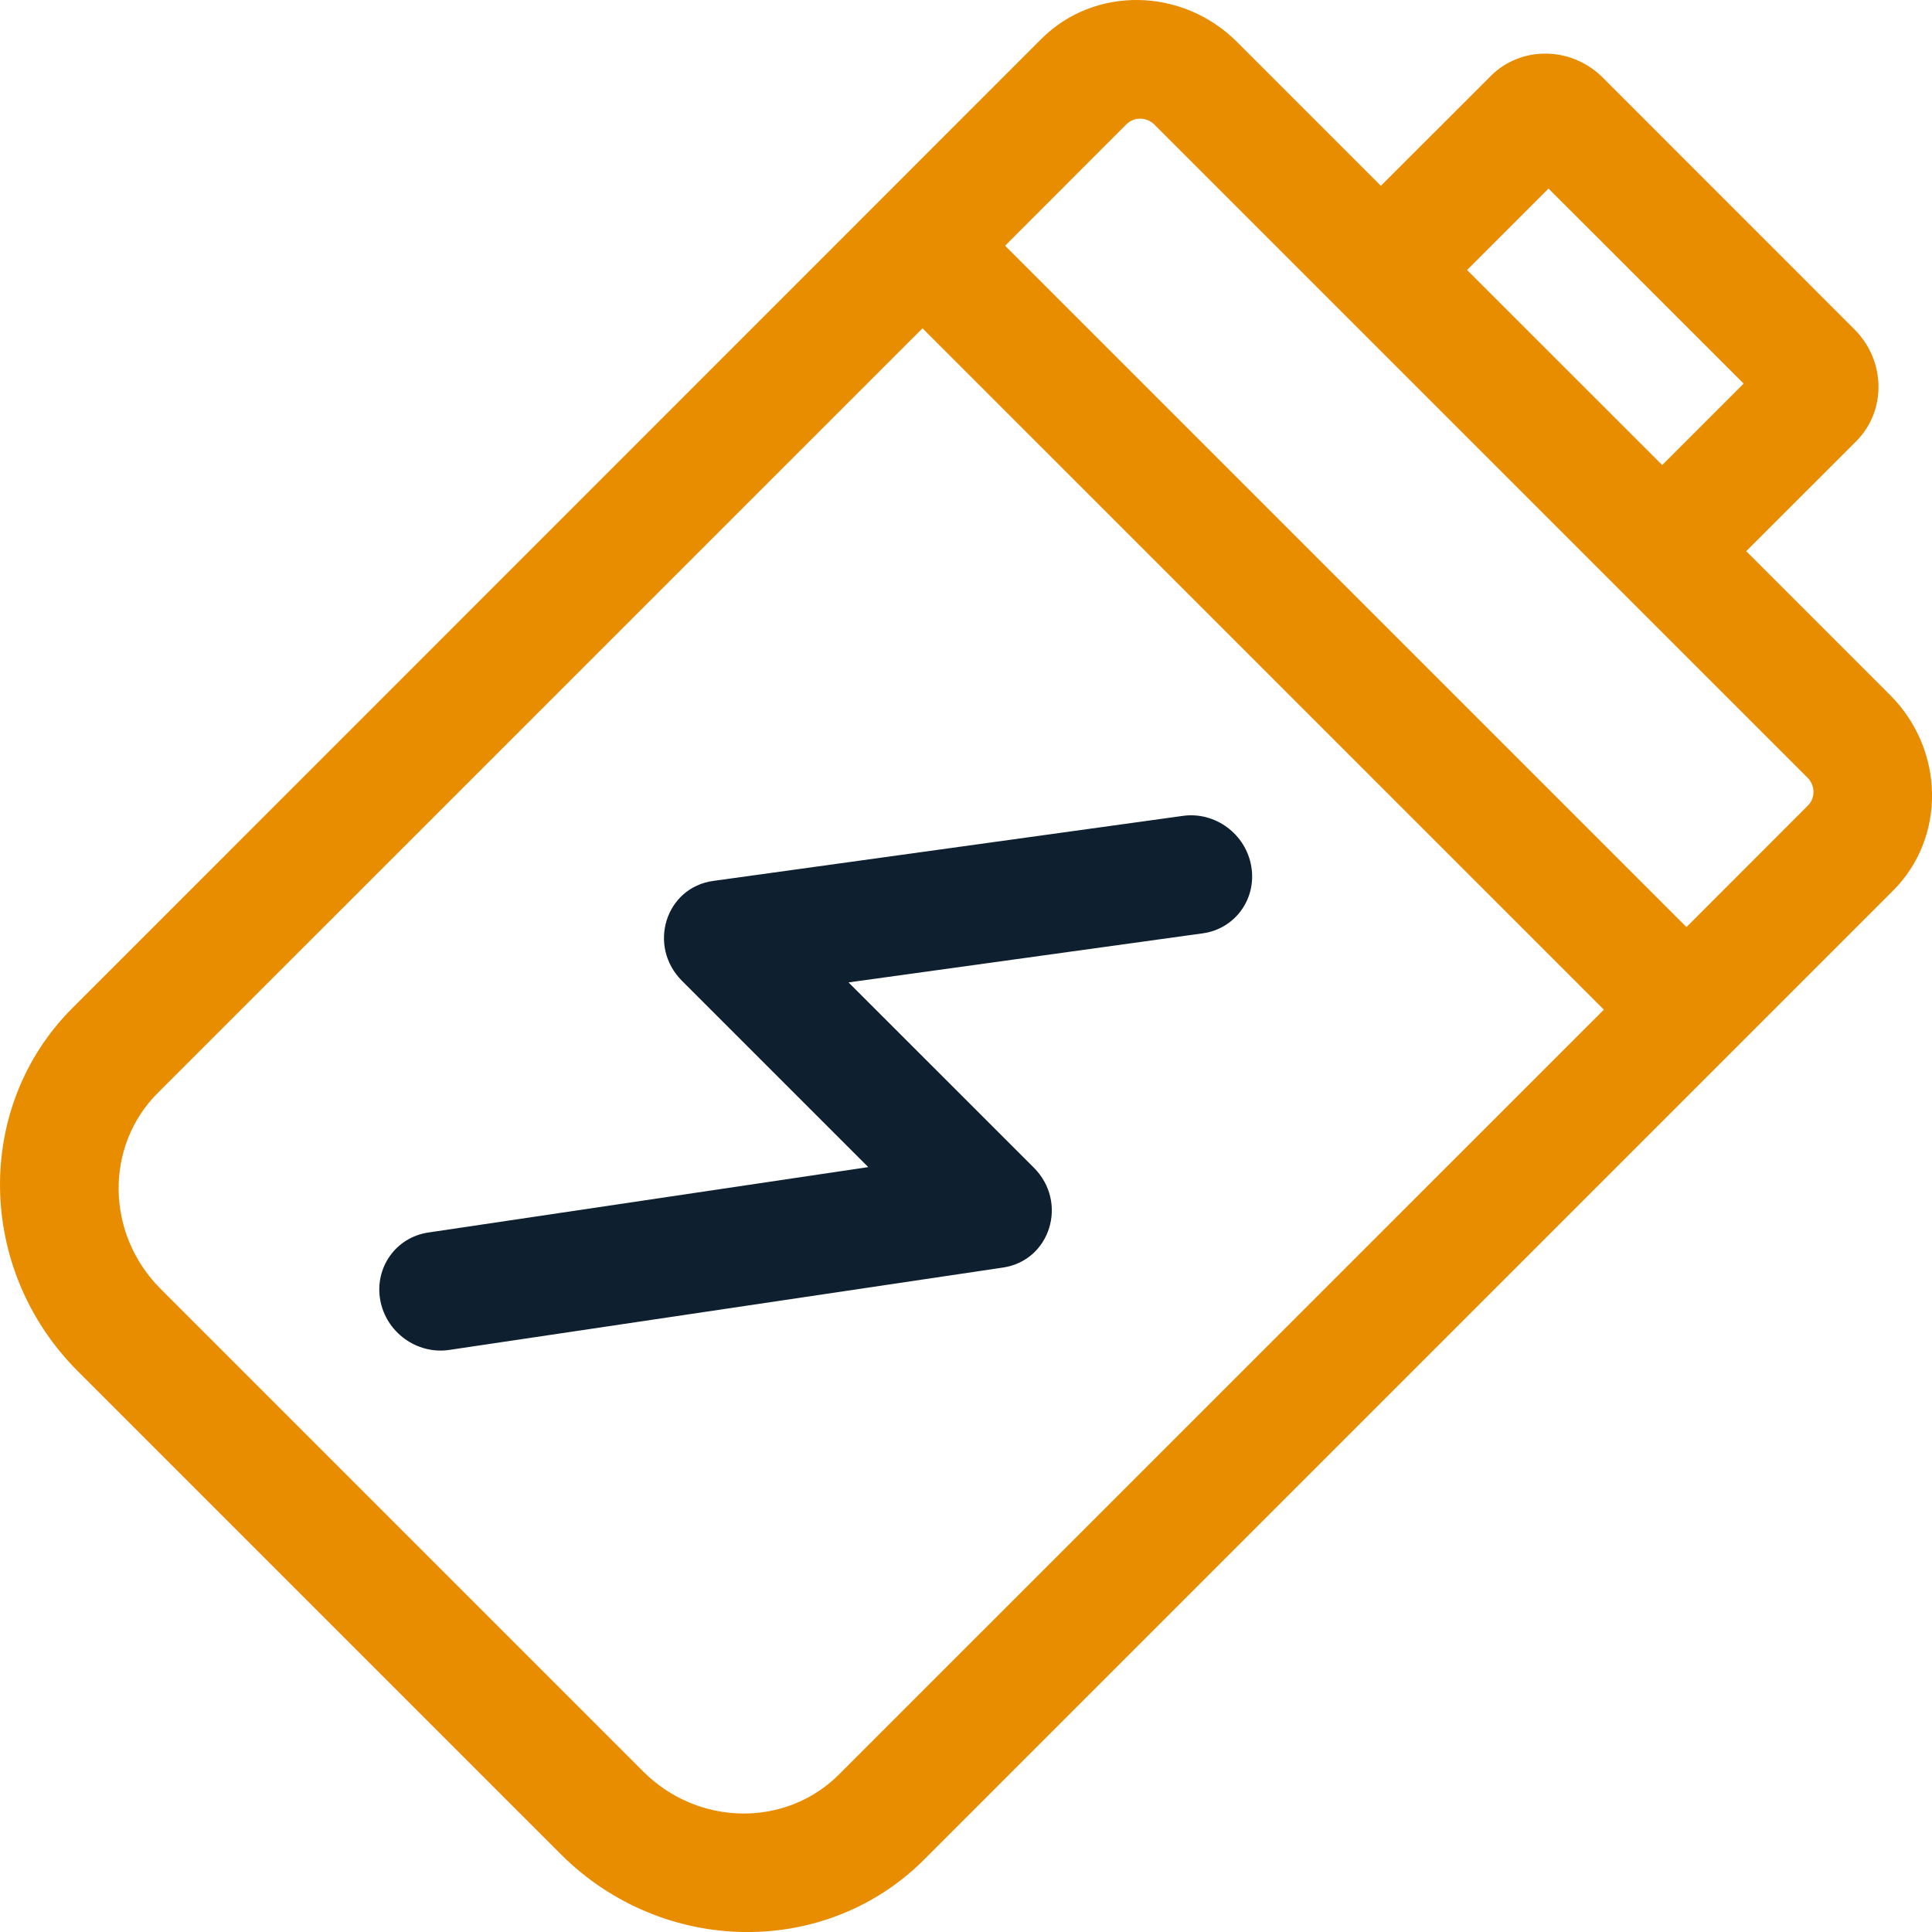 <svg version="1.1" id="battery" xmlns="http://www.w3.org/2000/svg" xmlns:xlink="http://www.w3.org/1999/xlink" x="0px" y="0px" width="45" height="45" viewBox="0 0 45 45" style="enable-background:new 0 0 45 45;" xml:space="preserve">
<style type="text/css">
	.st0{fill-rule:evenodd;clip-rule:evenodd;fill:#E88C00;}
	.st1{fill:#0E1F2F;}
</style>
<path class="st0" d="M40.673,12.838l3.352,3.352c1.274,1.276,1.305,3.319,0.067,4.556
	c-0.219,0.219-1.045,1.045-2.26,2.26c-5.705,5.705-19.989,19.987-20.308,20.308
	c-2.299,2.299-6.095,2.241-8.464-0.128L1.815,31.941
	c-2.369-2.369-2.426-6.165-0.128-8.462l22.566-22.571
	c1.238-1.237,3.283-1.206,4.558,0.068l3.352,3.352l2.563-2.561
	c0.707-0.706,1.876-0.689,2.605,0.04l5.864,5.866
	c0.729,0.729,0.747,1.897,0.04,2.604L40.673,12.838z M26.888,2.902
	c-0.18-0.18-0.472-0.185-0.65-0.009L23.411,5.723l15.87,15.87l2.828-2.83
	c0.178-0.176,0.173-0.468-0.009-0.65L26.888,2.902z M14.983,41.263
	c1.276,1.276,3.321,1.307,4.558,0.068L37.357,23.517L21.487,7.647L3.671,25.461
	c-1.237,1.238-1.206,3.283,0.068,4.557L14.983,41.263z M36.068,4.392l4.545,4.543
	l-1.897,1.897l-4.545-4.543L36.068,4.392z"/>
<path class="st1" d="M15.885,22.846l4.338,4.338L9.974,28.708
	c-0.752,0.112-1.251,0.814-1.118,1.57c0.135,0.754,0.853,1.274,1.604,1.165
	l12.9-1.919c1.107-0.164,1.525-1.521,0.72-2.327l-4.316-4.315l8.251-1.143
	c0.752-0.104,1.258-0.801,1.13-1.557c-0.126-0.754-0.839-1.283-1.591-1.179
	L16.614,20.518C15.505,20.67,15.073,22.032,15.885,22.846z"/>
</svg>